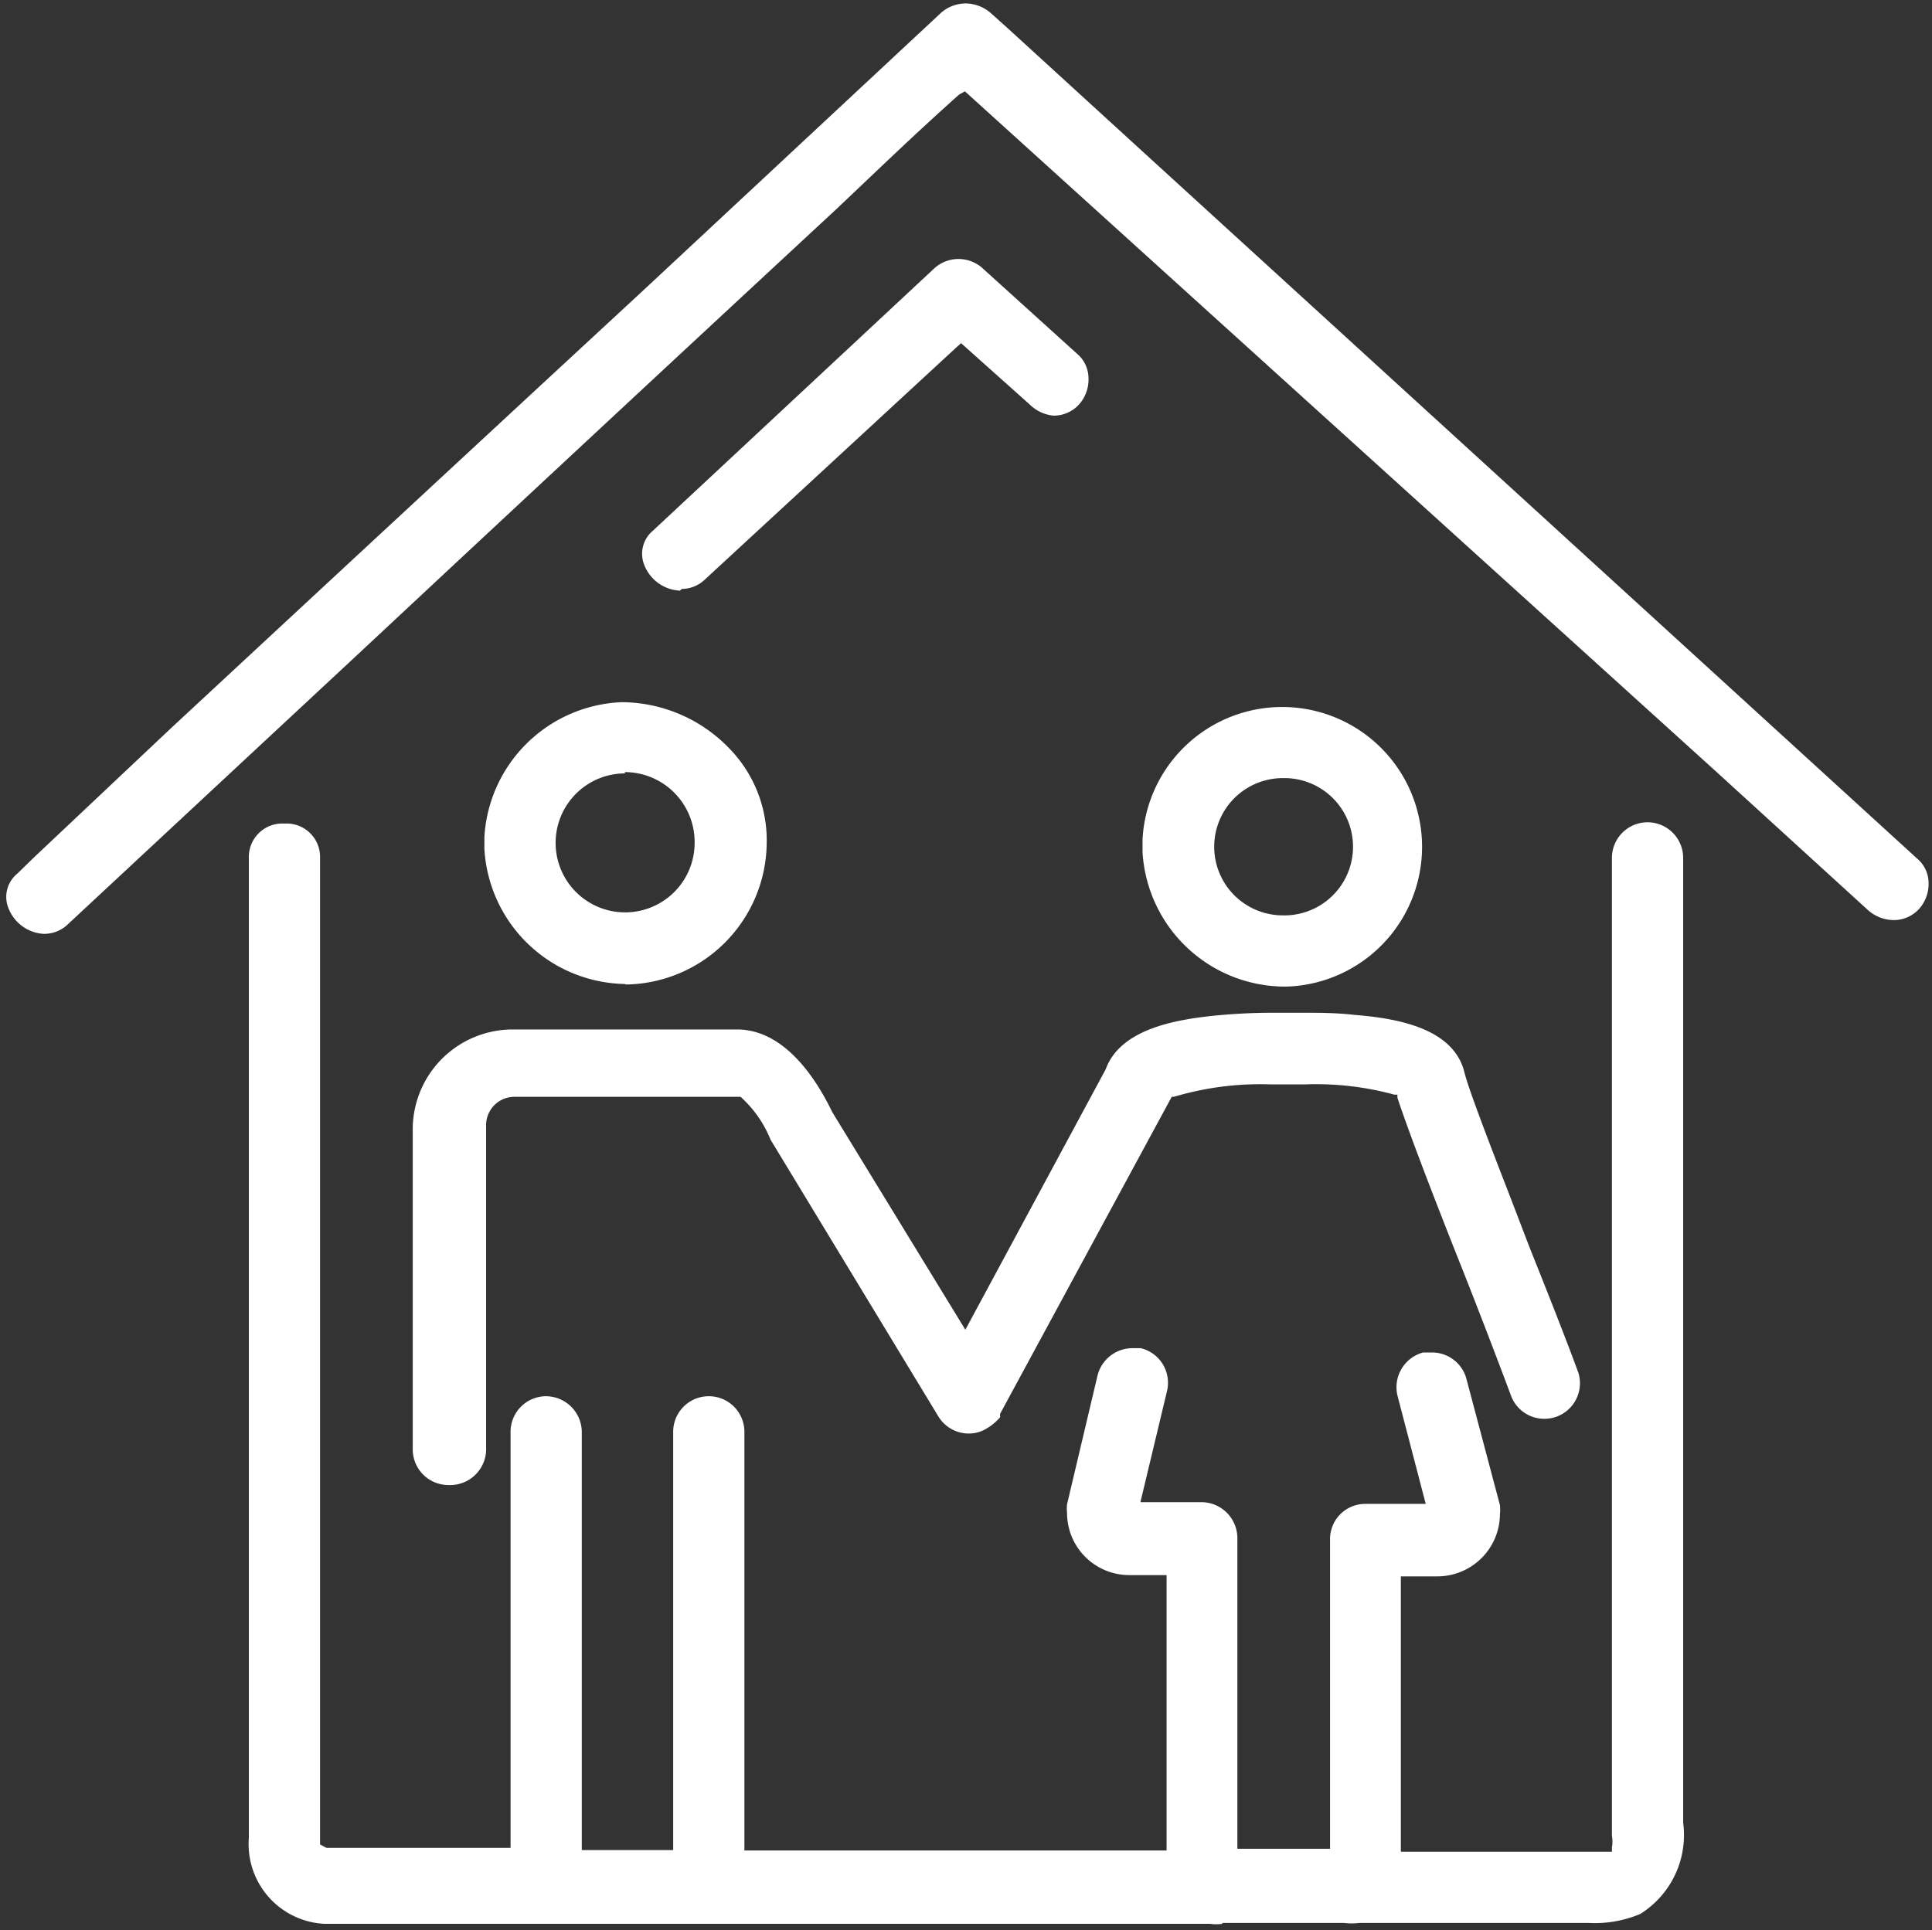<svg id="Layer_1" data-name="Layer 1" xmlns="http://www.w3.org/2000/svg" viewBox="0 0 45.03 45"><rect x="0" y="0" width="45.03" height="45" fill="#333333" stroke="none"/><defs><style>.cls-1{fill:#fff;}</style></defs><title>1</title><path class="cls-1" d="M28.49,44.85a1.05,1.05,0,0,1-.29,0H7.56a1.86,1.86,0,0,1-1.76-2V20a0.78,0.78,0,0,1,.83-0.8,0.78,0.78,0,0,1,.83.8v23l0.15,0.08H11.9V33.38a0.83,0.83,0,0,1,.82-0.83,0.84,0.84,0,0,1,.84.83v9.75h2.13V33.38a0.83,0.83,0,0,1,1.66,0v9.76h9.84V36.72H26.32a1.45,1.45,0,0,1-1.45-1.45,1,1,0,0,1,0-.2l0.71-3a0.84,0.84,0,0,1,.81-0.64l0.2,0a0.83,0.83,0,0,1,.61,1l-0.62,2.59H28a0.84,0.84,0,0,1,.84.83v7.25H31V35.89a0.82,0.82,0,0,1,.82-0.83h1.41l-0.66-2.53a0.84,0.84,0,0,1,.6-1l0.21,0a0.83,0.83,0,0,1,.8.62l0.78,2.94a1.1,1.1,0,0,1,0,.21,1.46,1.46,0,0,1-1.47,1.45H32.65v6.42h4.92l0-.1a0.77,0.77,0,0,0,0-.27V20a0.83,0.83,0,0,1,1.66,0V42.49a2.17,2.17,0,0,1-1,2.13,2.72,2.72,0,0,1-1.19.21H31.68a1.51,1.51,0,0,1-.35,0H28.49ZM10.44,34.62a0.83,0.83,0,0,1-.82-0.83v-7.5A2.33,2.33,0,0,1,11.94,24h5.24c1.25,0,2,1.48,2.22,1.93L22.5,31l3.27-6.07c0.33-.91,1.54-1.14,2.42-1.24a13.81,13.81,0,0,1,1.47-.08h0.72c0.32,0,.76,0,1.19.05,1,0.08,2.3.31,2.56,1.33,0.09,0.38.56,1.6,1.06,2.89l0.46,1.2c0.46,1.15.89,2.24,1.14,2.93a0.83,0.83,0,0,1-1.56.56c-0.25-.67-0.66-1.75-1.11-2.89-0.88-2.21-1.35-3.48-1.55-4.09l0-.07-0.07,0a6.92,6.92,0,0,0-2.07-.24H29.6a7.05,7.05,0,0,0-2.24.29l-0.05,0h0v0l-4,7.39,0,0.08a1.23,1.23,0,0,1-.31.26,0.79,0.79,0,0,1-.42.12,0.83,0.83,0,0,1-.71-0.4l-3.91-6.45a2.69,2.69,0,0,0-.7-1l-5.27,0a0.66,0.66,0,0,0-.66.67v7.5A0.84,0.84,0,0,1,10.44,34.62ZM29.9,23a3.33,3.33,0,0,1-3.27-3.13V19.56A3.26,3.26,0,1,1,30,23H29.9Zm0-4.86a1.6,1.6,0,0,0,0,3.2,1.6,1.6,0,1,0,.07-3.2h0ZM14.57,22.94a3.34,3.34,0,0,1-3.28-3.15V19.51a3.34,3.34,0,0,1,3.21-3.14A3.5,3.5,0,0,1,17,17.45a3.07,3.07,0,0,1,.87,2.21,3.33,3.33,0,0,1-3.21,3.29H14.57Zm0-4.91a1.62,1.62,0,1,0,1.62,1.62A1.63,1.63,0,0,0,14.56,18h0ZM1,21.77A0.94,0.94,0,0,1,.2,21.18a0.7,0.7,0,0,1,.2-0.81L0.78,20l3.18-3q5.49-5.1,11-10.2l0.29-.27,6.66-6.21a0.88,0.88,0,0,1,.6-0.24,0.91,0.91,0,0,1,.6.24l0.39,0.35,3.14,2.87,18.07,16.5a0.74,0.74,0,0,1,.24.54,0.87,0.87,0,0,1-.24.63,0.8,0.8,0,0,1-.57.24h0a0.91,0.91,0,0,1-.61-0.24l-3.54-3.23L22.49,2.13l-0.13.07c-1,.89-1.91,1.77-2.85,2.66Q13.87,10.09,8.26,15.33L1.59,21.54A0.79,0.79,0,0,1,1,21.77Zm14.85-8a0.94,0.94,0,0,1-.83-0.59,0.7,0.7,0,0,1,.2-0.81l6.53-6.09a0.84,0.84,0,0,1,1.18,0l2.21,2a0.75,0.75,0,0,1,.23.54,0.87,0.87,0,0,1-.24.63,0.8,0.8,0,0,1-.57.24A0.91,0.91,0,0,1,24,9.43L22.4,8l-0.1.09L16.44,13.5A0.79,0.79,0,0,1,15.89,13.73Z"/></svg>